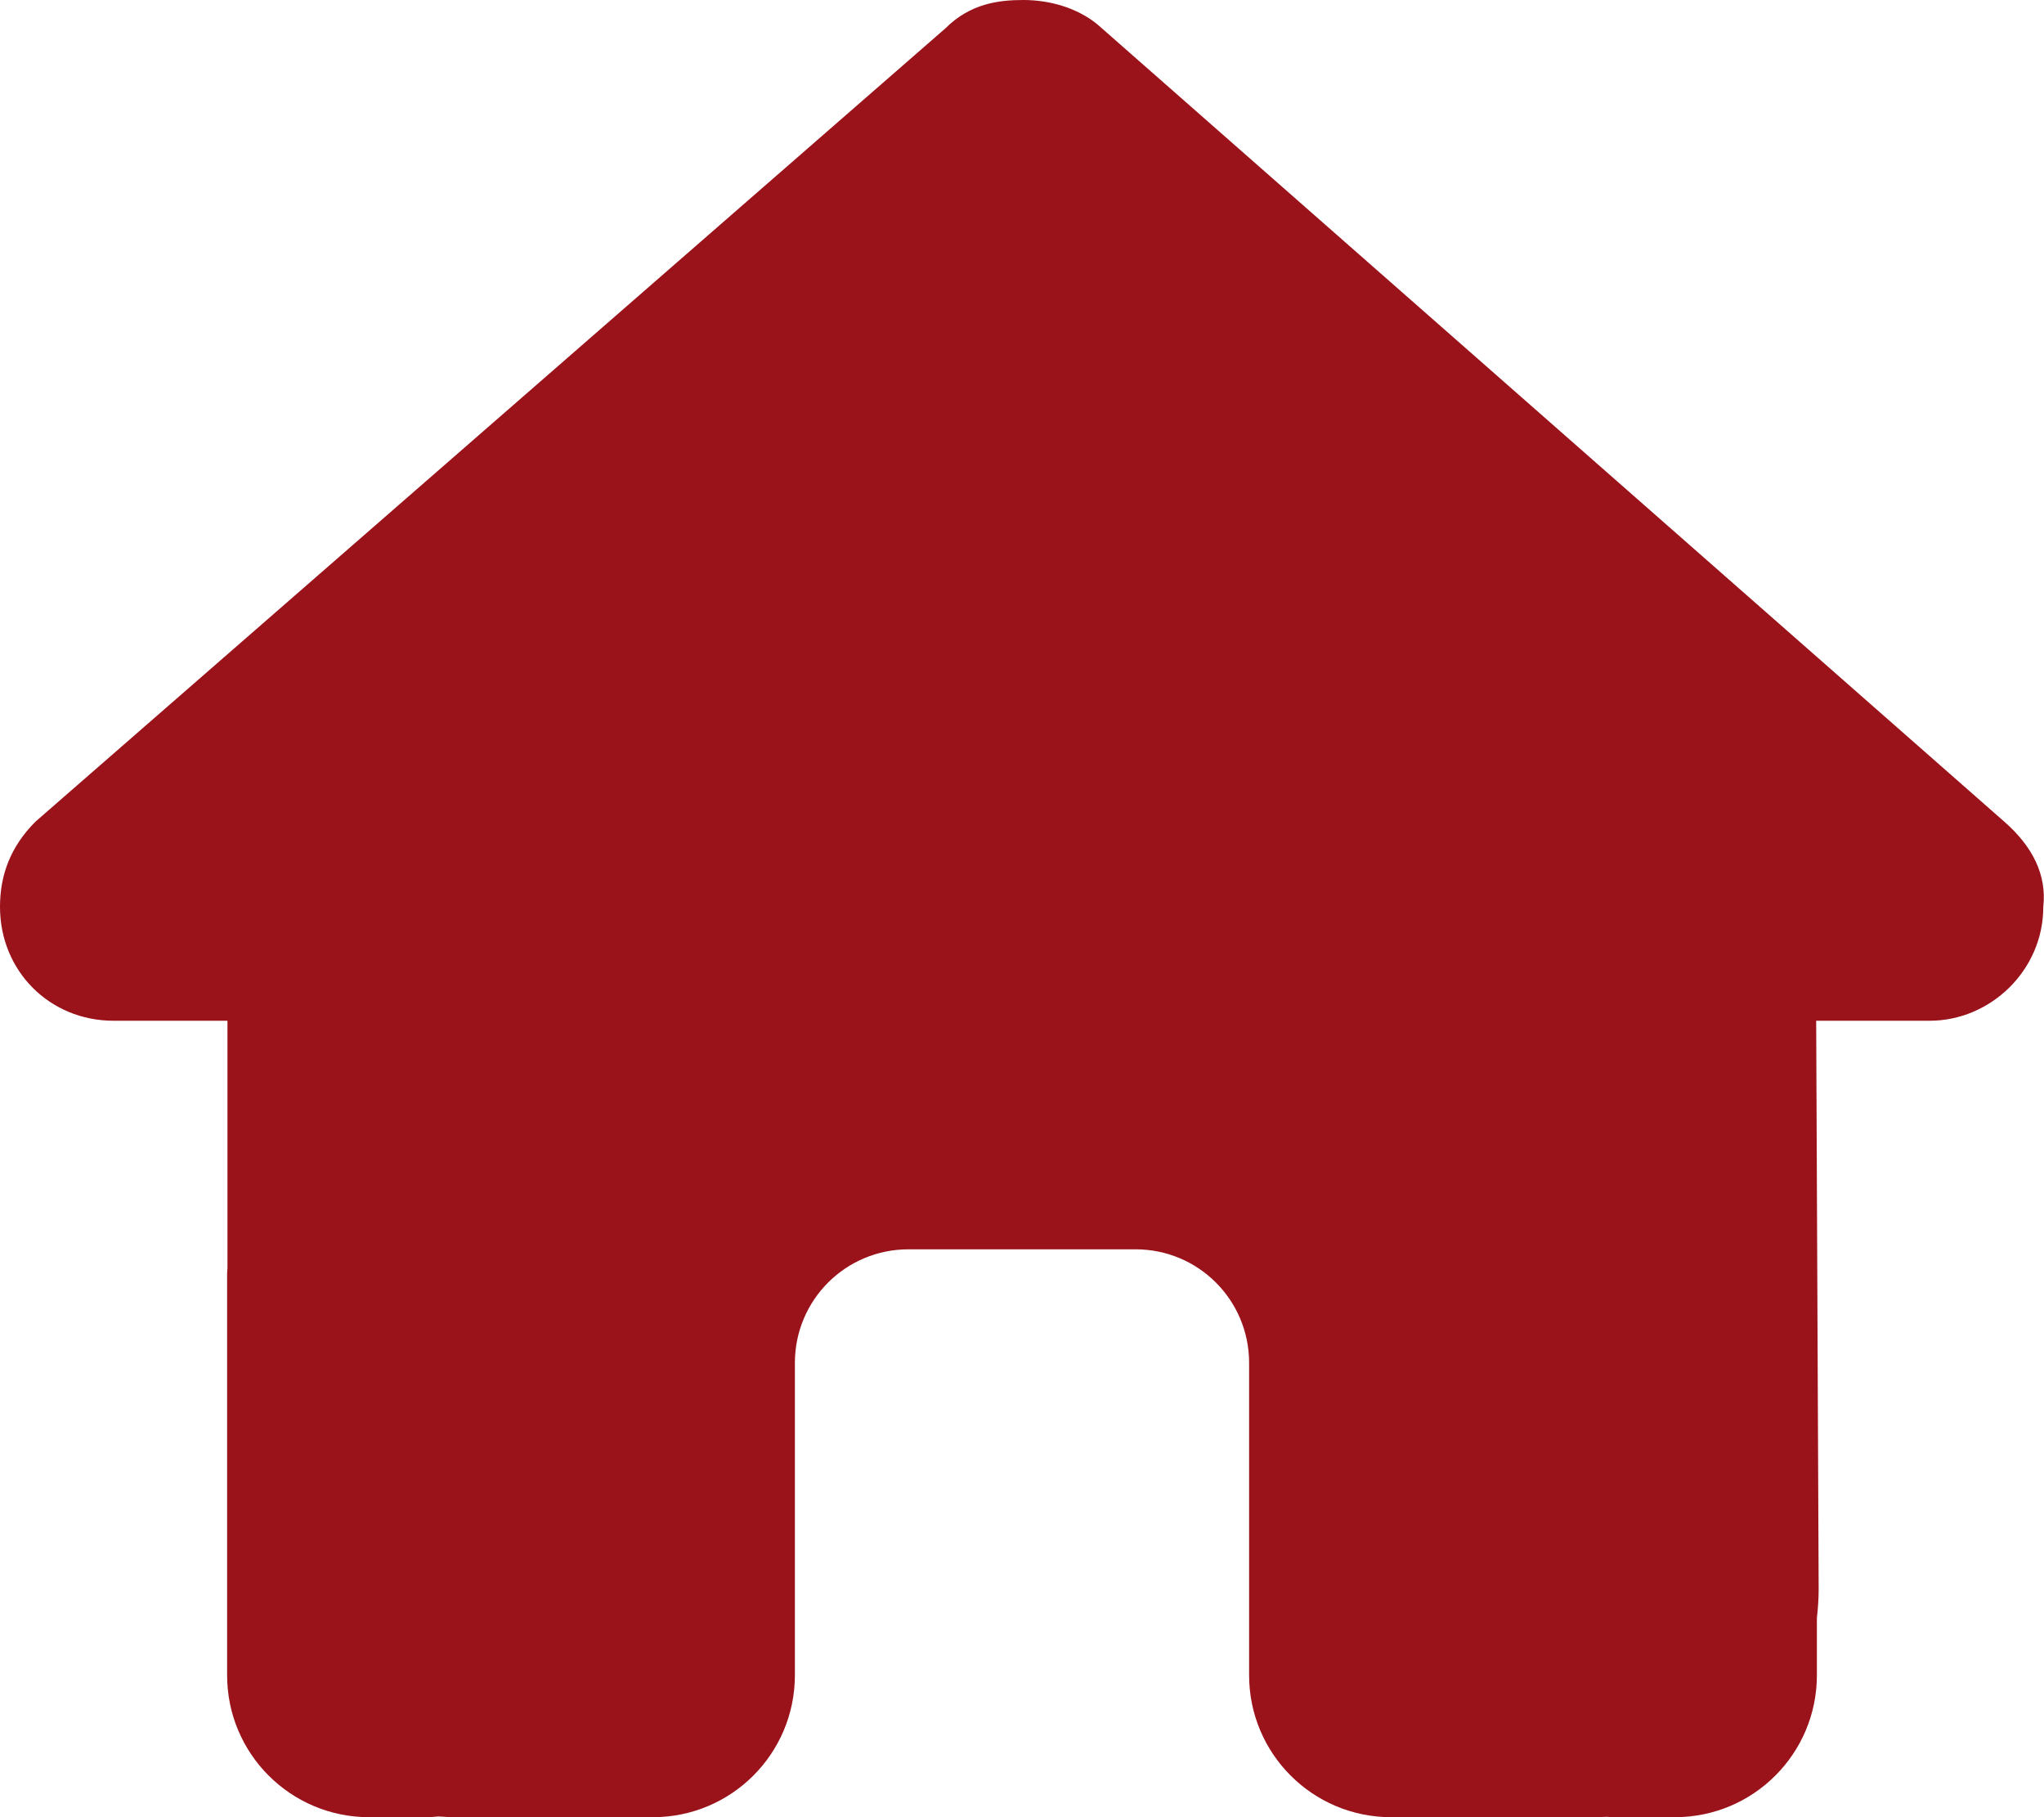 <?xml version="1.0" encoding="utf-8"?>
<!-- Generator: $$$/GeneralStr/196=Adobe Illustrator 27.6.0, SVG Export Plug-In . SVG Version: 6.00 Build 0)  -->
<svg version="1.1" id="Ebene_1" xmlns="http://www.w3.org/2000/svg" xmlns:xlink="http://www.w3.org/1999/xlink" x="0px" y="0px"
	 viewBox="0 0 576 512" style="enable-background:new 0 0 576 512;" xml:space="preserve">
<style type="text/css">
	.st0{fill:#9A131B;}
</style>
<path class="st0" d="M575.8,255.5c0,18-15,32.1-32,32.1h-32l0.7,160.2c0,2.7-0.2,5.4-0.5,8.1V472c0,22.1-17.9,40-40,40h-16
	c-1.1,0-2.2,0-3.3-0.1c-1.4,0.1-2.8,0.1-4.2,0.1H416h-24c-22.1,0-40-17.9-40-40v-24v-64c0-17.7-14.3-32-32-32h-64
	c-17.7,0-32,14.3-32,32v64v24c0,22.1-17.9,40-40,40h-24h-31.9c-1.5,0-3-0.1-4.5-0.2c-1.2,0.1-2.4,0.2-3.6,0.2h-16
	c-22.1,0-40-17.9-40-40V360c0-0.9,0-1.9,0.1-2.8v-69.6H32c-18,0-32-14-32-32.1c0-9,3-17,10-24L266.4,8c7-7,15-8,22-8s15,2,21,7
	l255.4,224.5C572.8,238.5,576.8,246.5,575.8,255.5z"/>
</svg>